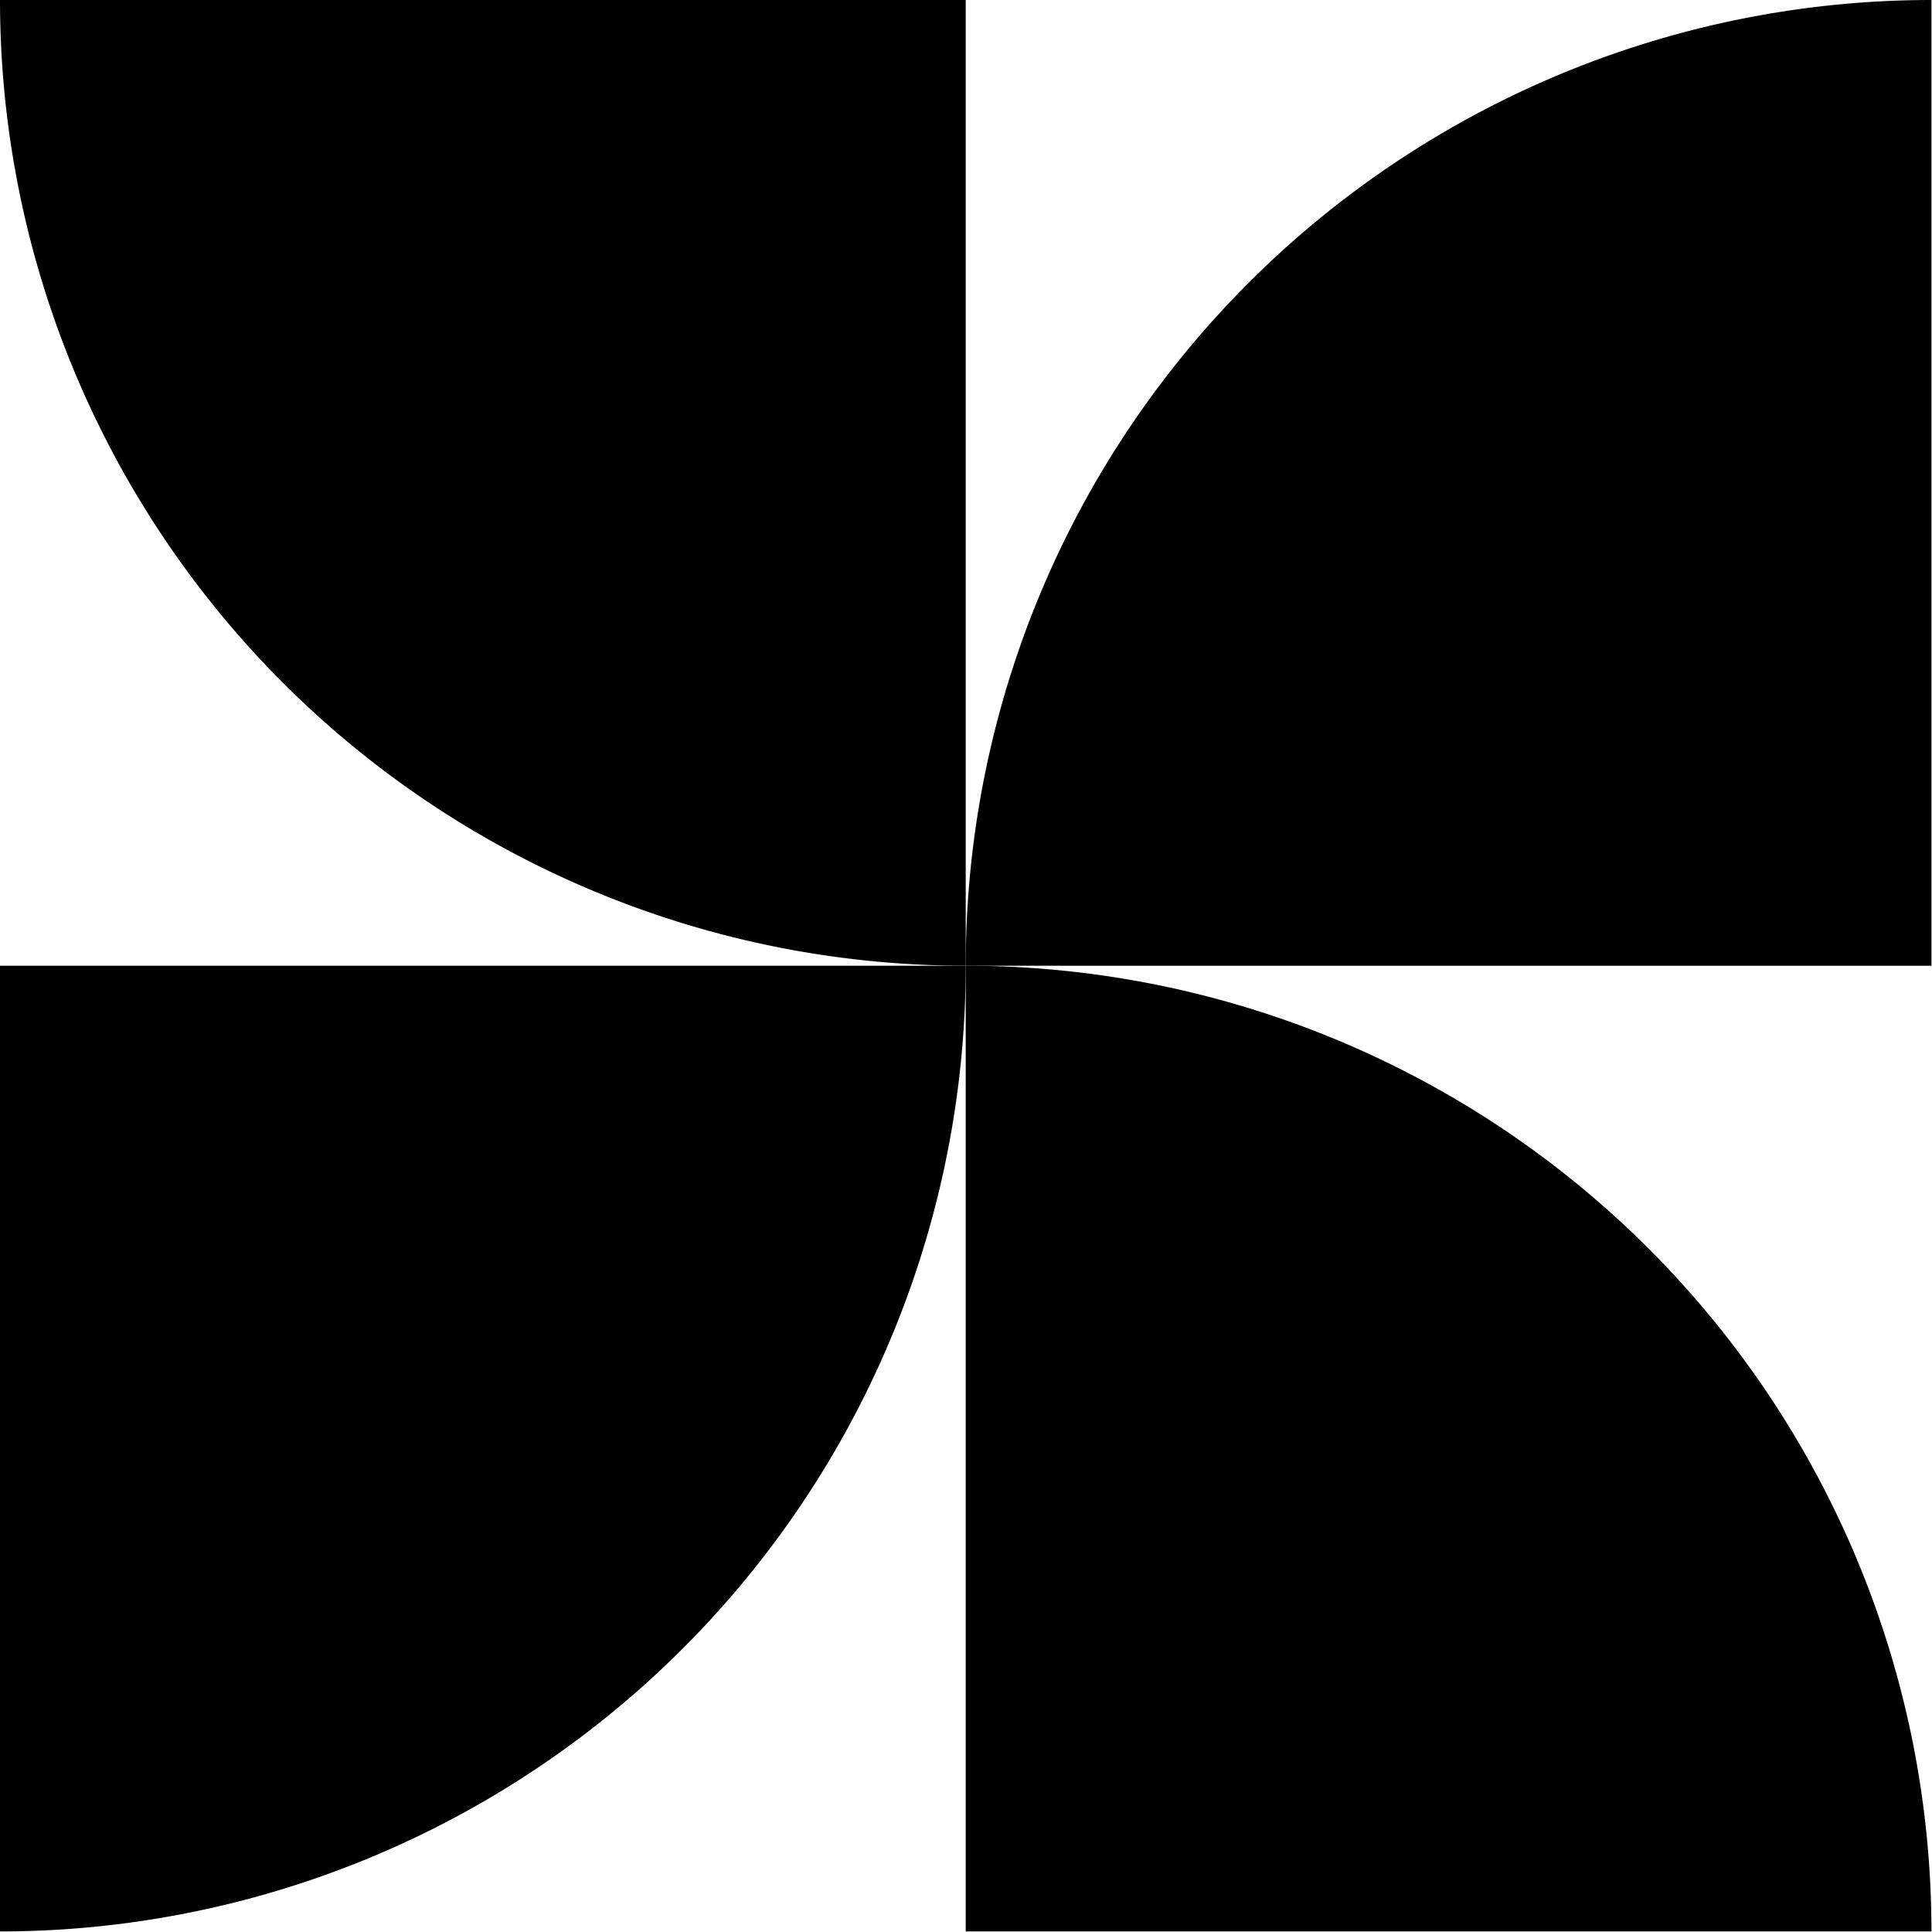<?xml version="1.0" encoding="UTF-8" standalone="no"?><svg xmlns="http://www.w3.org/2000/svg" xmlns:xlink="http://www.w3.org/1999/xlink" fill="#000000" height="69.6" preserveAspectRatio="xMidYMid meet" version="1" viewBox="0.0 -0.0 69.6 69.6" width="69.6" zoomAndPan="magnify"><g data-name="Layer 2"><g data-name="Layer 1" fill="#000000" id="change1_1"><path d="M34.79,34.79V0H0A34.8,34.8,0,0,0,34.79,34.79Z"/><path d="M34.79,34.79H69.58V0A34.79,34.79,0,0,0,34.79,34.79Z"/><path d="M34.79,34.79H0V69.58A34.8,34.8,0,0,0,34.79,34.79Z"/><path d="M69.58,69.58A34.79,34.79,0,0,0,34.79,34.79V69.58Z"/></g></g></svg>